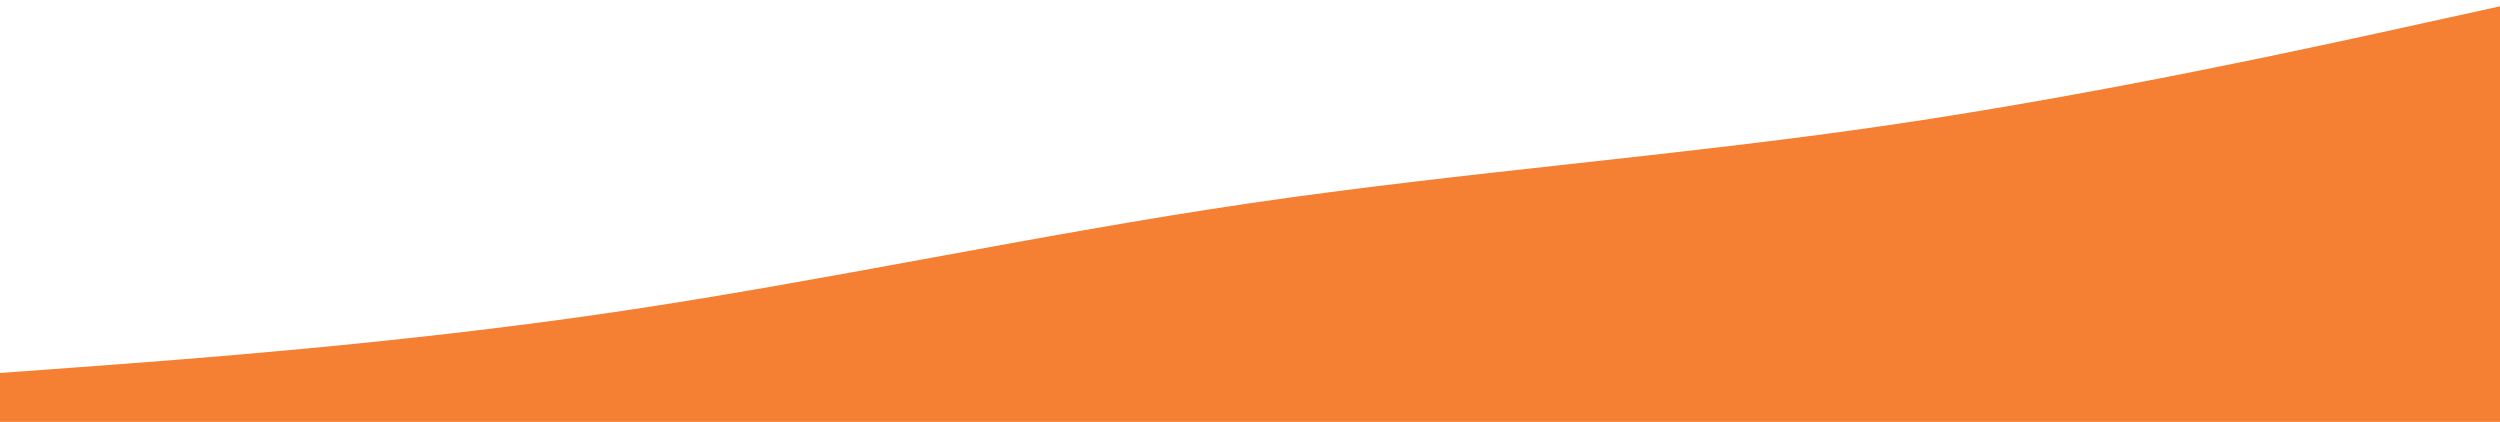 <?xml version="1.0" encoding="UTF-8"?> <svg xmlns="http://www.w3.org/2000/svg" width="1920" height="324" viewBox="0 0 1920 324" fill="none"> <path fill-rule="evenodd" clip-rule="evenodd" d="M-21 288L60.792 282C142.583 276 306.167 264 469.75 240C633.333 216 796.917 180 960.5 156C1124.08 132 1287.67 120 1451.25 96C1614.83 72 1778.42 36 1860.21 18L1942 0V324H1860.21C1778.42 324 1614.83 324 1451.25 324C1287.67 324 1124.08 324 960.5 324C796.917 324 633.333 324 469.75 324C306.167 324 142.583 324 60.792 324H-21V288Z" fill="#F57F33"></path> </svg> 